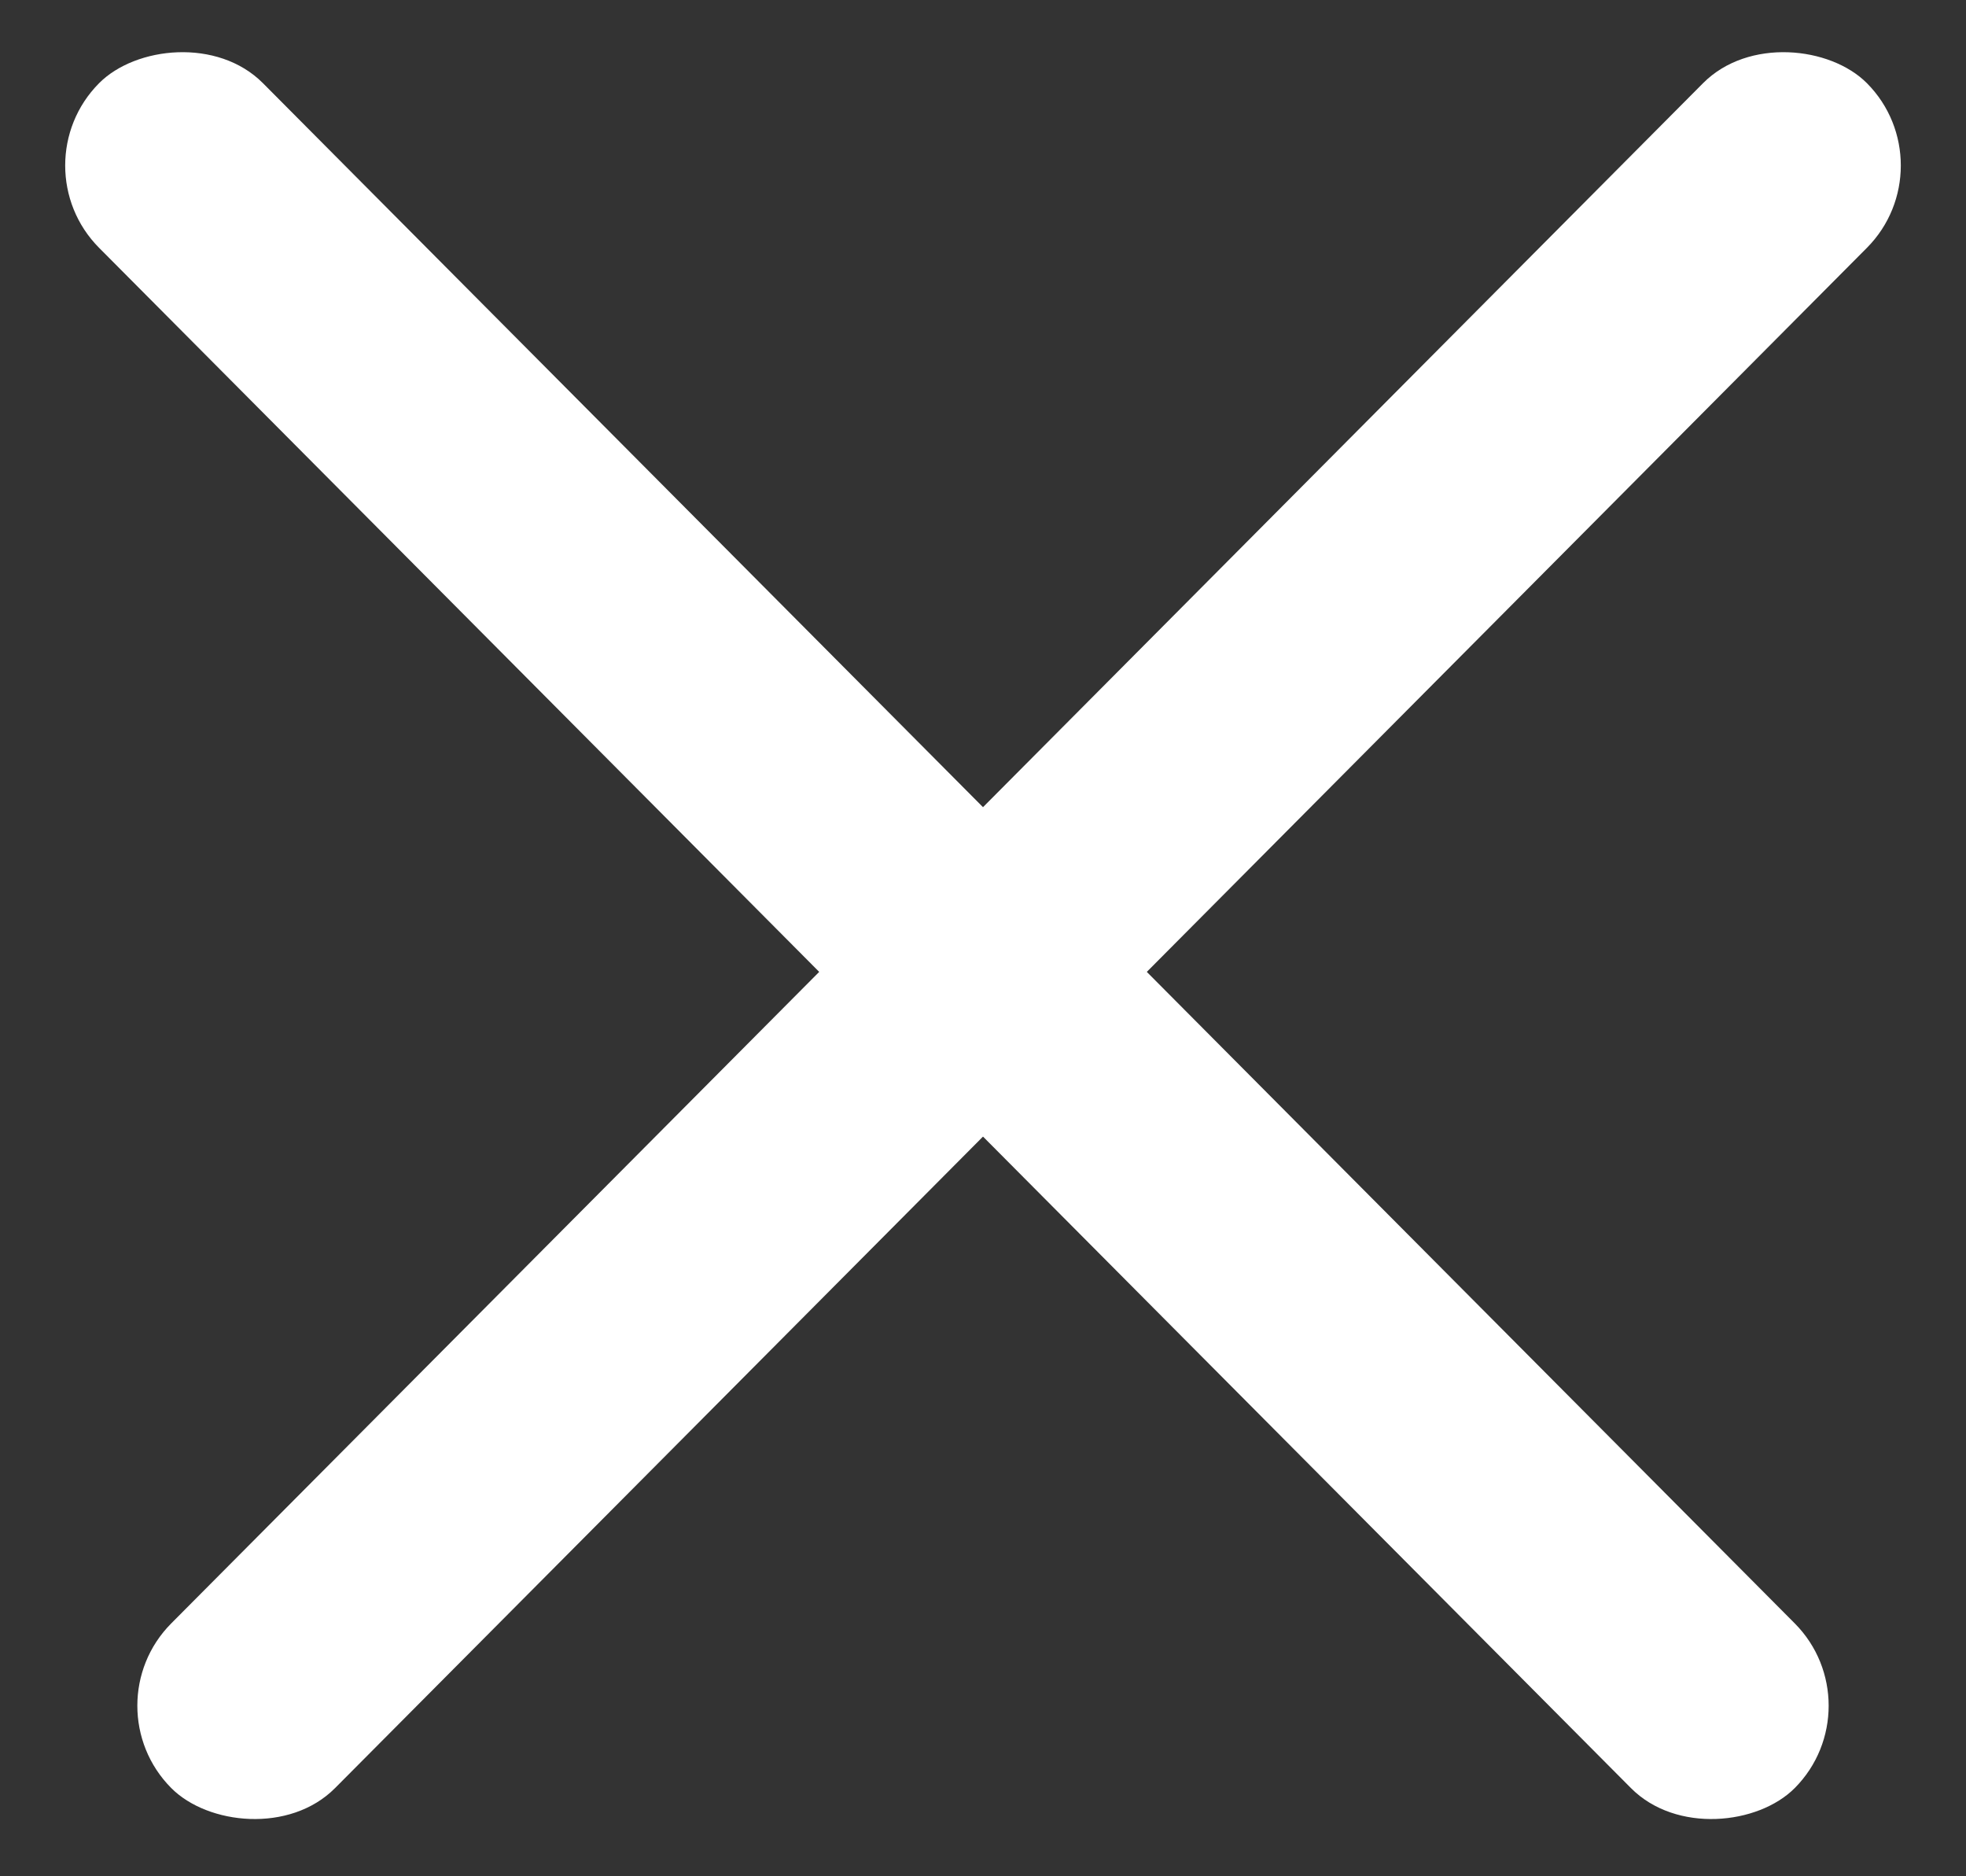 <?xml version="1.0" encoding="UTF-8"?> <svg xmlns="http://www.w3.org/2000/svg" width="22" height="21" viewBox="0 0 22 21" fill="none"><rect x="0" y="0" width="22" height="21" fill="#333333" stroke="none"/><rect width="26.914" height="2.6" rx="1.3" transform="matrix(0.705 -0.709 0.705 0.709 1 19.091)" fill="white"></rect><rect width="26.914" height="2.6" rx="1.3" transform="matrix(-0.705 -0.709 -0.705 0.709 21 19.091)" fill="white"></rect></svg> 